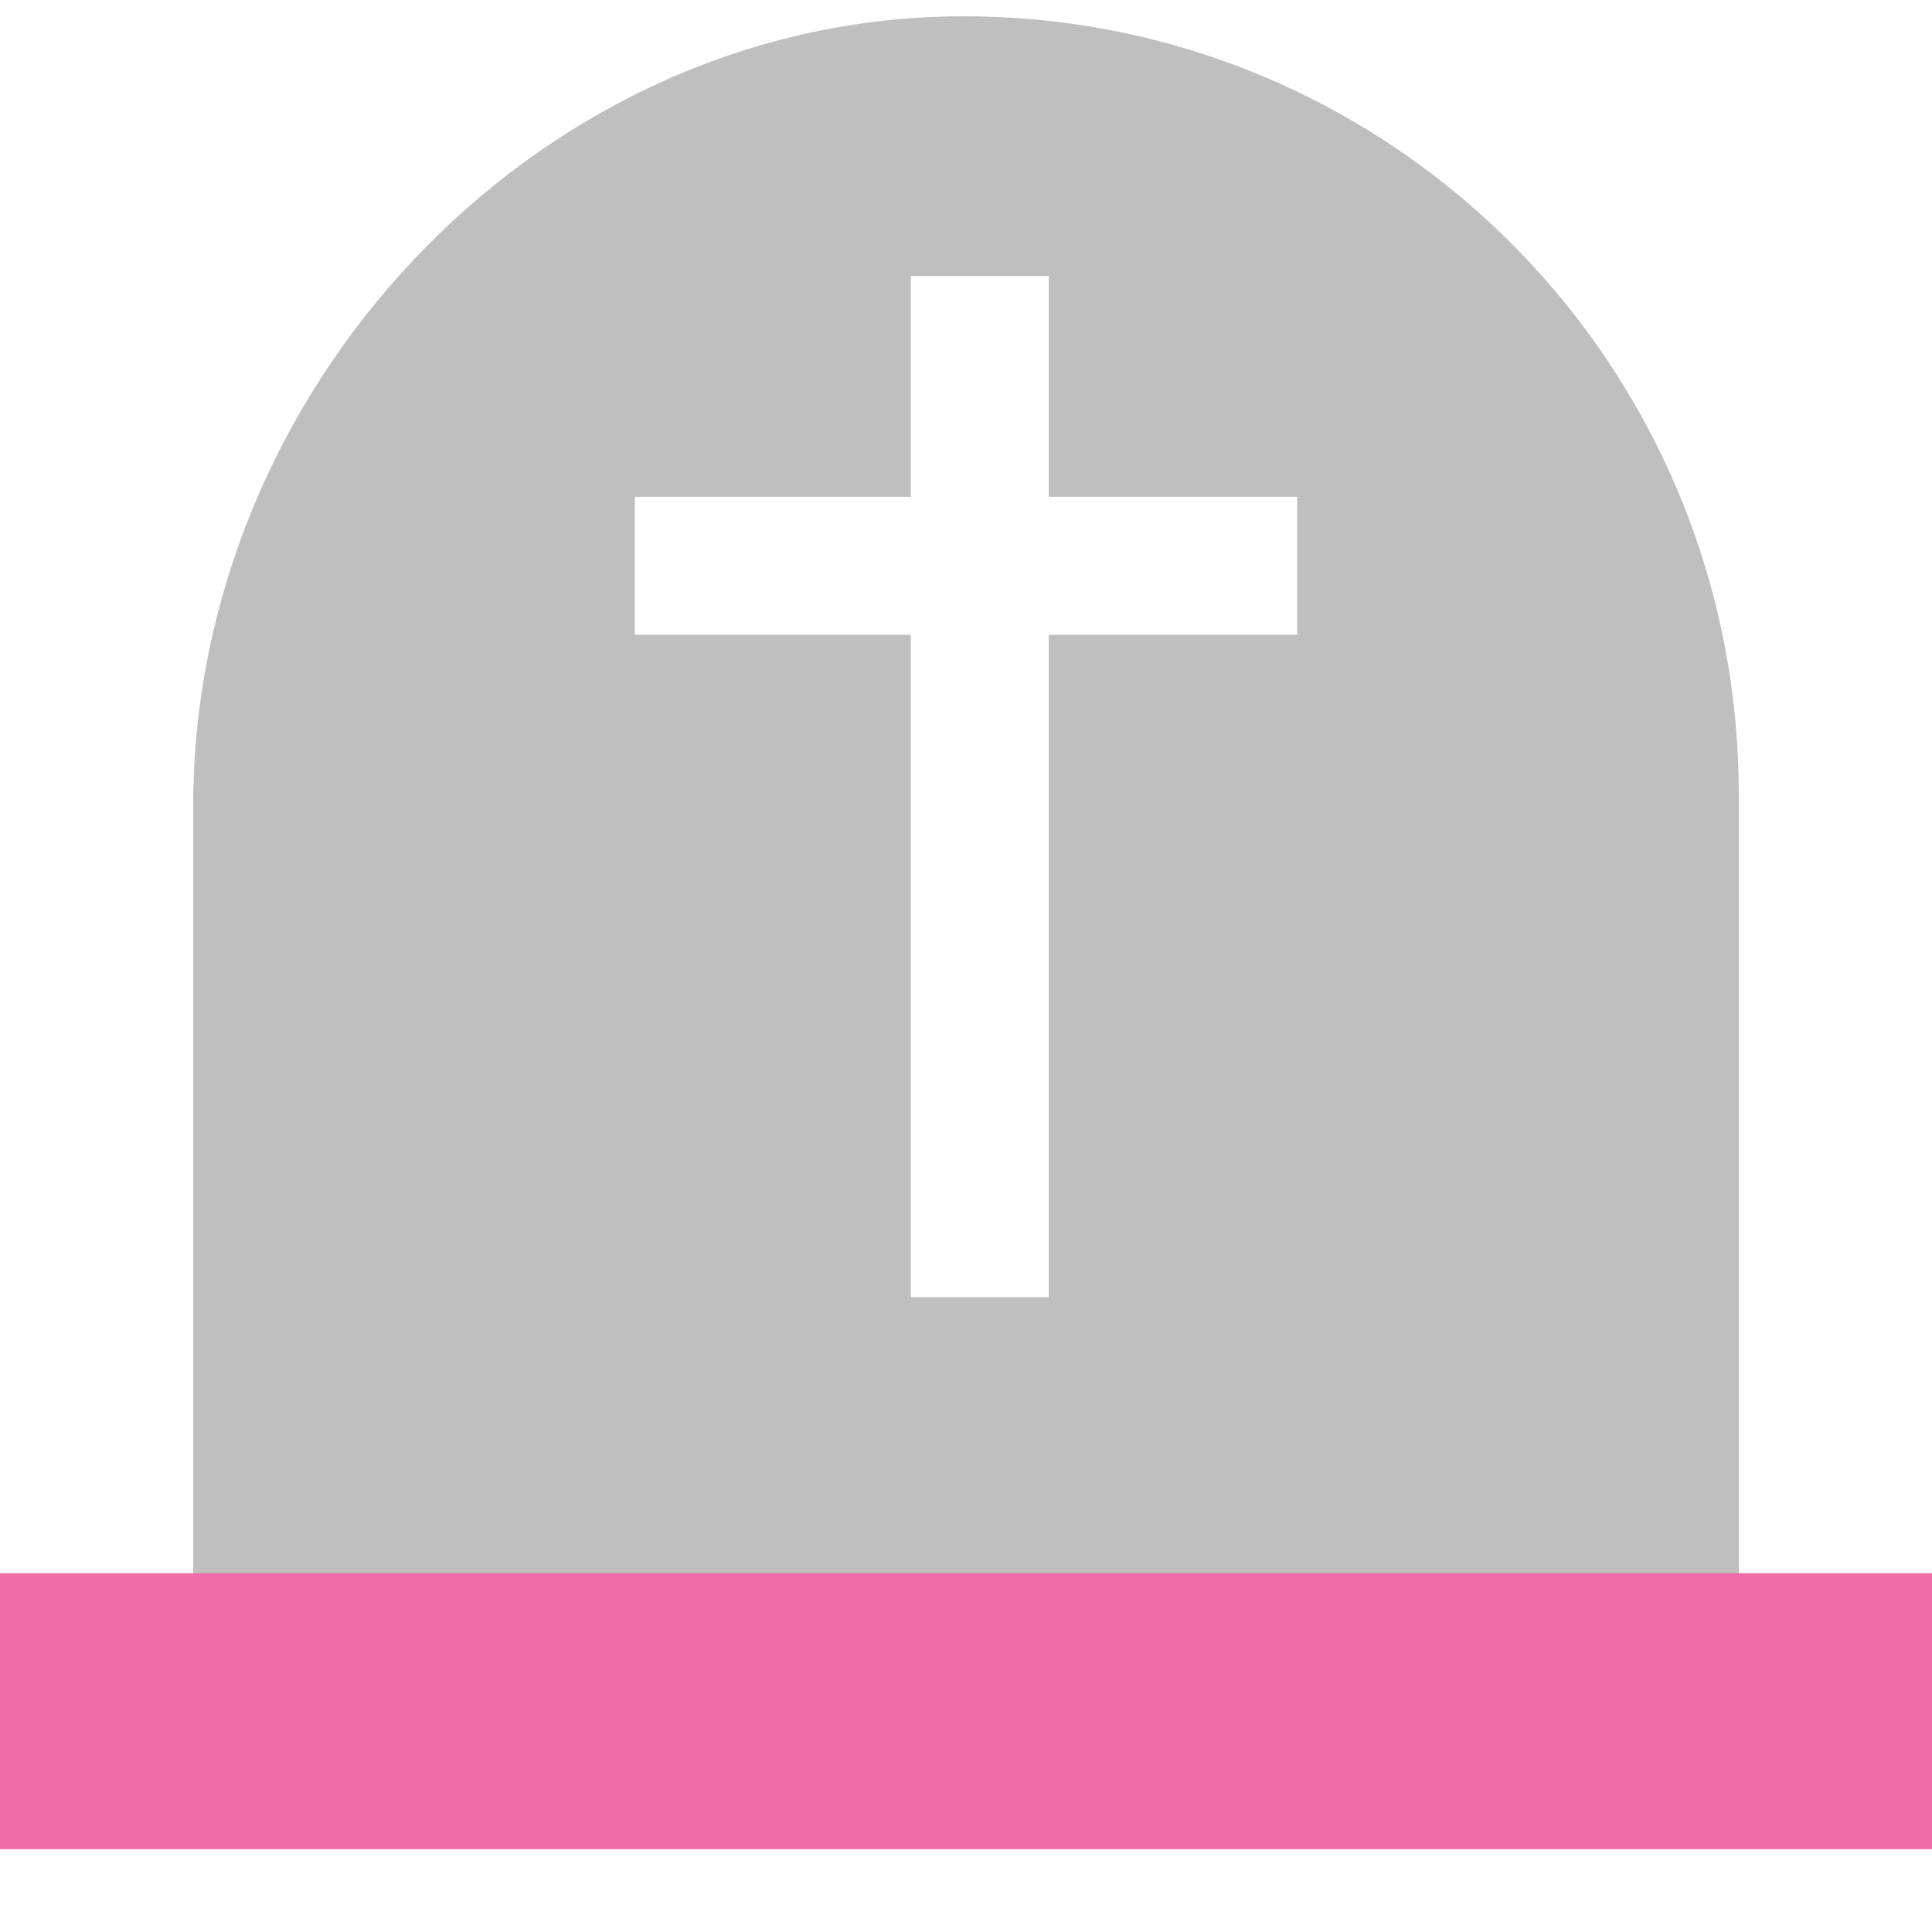 <?xml version="1.0" encoding="utf-8"?>
<!-- Generator: Adobe Illustrator 23.0.1, SVG Export Plug-In . SVG Version: 6.00 Build 0)  -->
<svg version="1.1" id="Layer_1" xmlns="http://www.w3.org/2000/svg" xmlns:xlink="http://www.w3.org/1999/xlink" x="0px" y="0px"
	 width="70px" height="70px" viewBox="0 0 70 70" style="enable-background:new 0 0 70 70;" xml:space="preserve">
<style type="text/css">
	.st0{fill:#BFBFBF;}
	.st1{fill:#EC6DA7;}
</style>
<path class="st0" d="M7,29.2V58h56V28.8C63,12.9,50,0.2,34.2,0.6C19.2,1,7,14.2,7,29.2z M47,23h-9v24h-5V23H23v-5h10v-8h5v8h9V23z"
	/>
<rect y="57" class="st1" width="70" height="10"/>
</svg>
